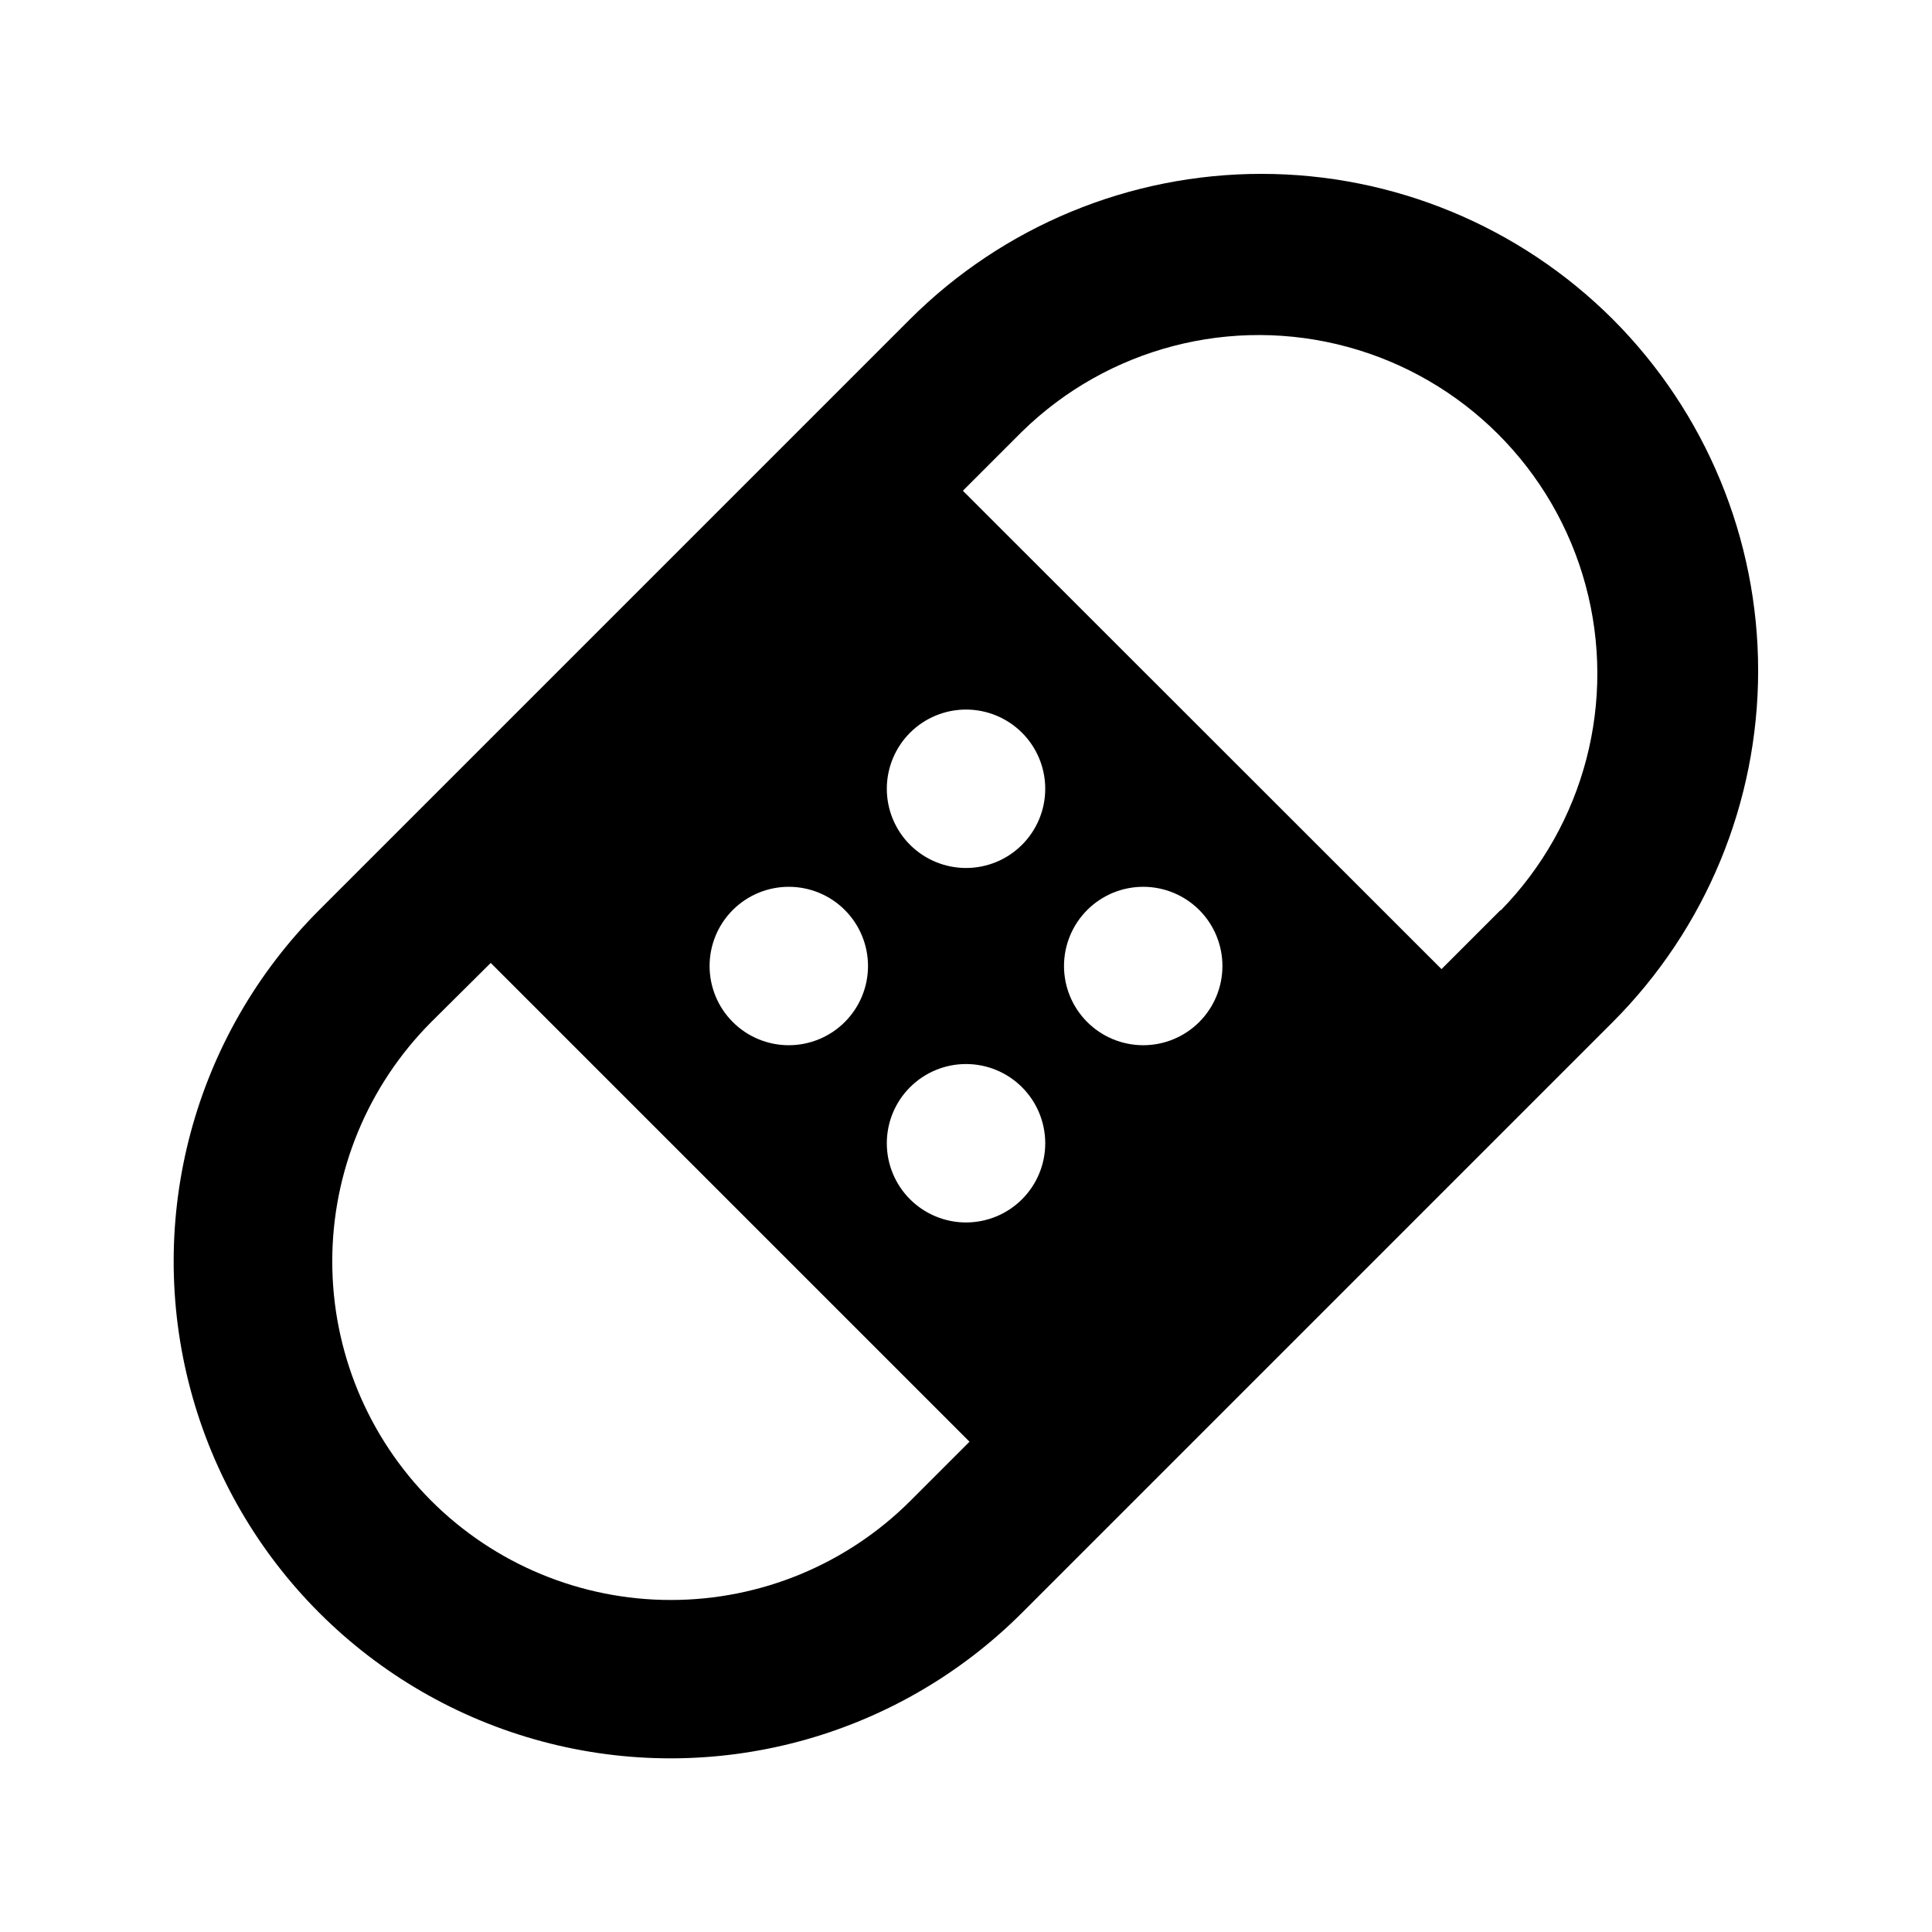 <?xml version="1.0" encoding="UTF-8"?>
<!-- Uploaded to: ICON Repo, www.iconrepo.com, Generator: ICON Repo Mixer Tools -->
<svg fill="#000000" width="800px" height="800px" version="1.1" viewBox="144 144 512 512" xmlns="http://www.w3.org/2000/svg">
 <path d="m571.4 228.6c-24.711-24.668-58.203-38.523-93.121-38.523-34.918 0-68.406 13.855-93.121 38.523l-156.56 156.56c-33.27 33.27-46.262 81.762-34.082 127.21 12.176 45.445 47.672 80.941 93.117 93.121 45.449 12.176 93.938-0.816 127.21-34.086l156.56-156.56c24.668-24.711 38.523-58.203 38.523-93.121s-13.855-68.406-38.523-93.121zm-139.28 156.56c3.938-3.938 9.273-6.148 14.844-6.148 5.566 0 10.906 2.211 14.844 6.144 3.938 3.938 6.148 9.277 6.148 14.848 0 5.566-2.211 10.906-6.148 14.844s-9.277 6.148-14.844 6.148c-5.57-0.004-10.906-2.215-14.844-6.152s-6.148-9.273-6.148-14.84 2.211-10.906 6.148-14.844zm-17.277 76.664c-3.938 3.934-9.277 6.141-14.844 6.141-5.566-0.004-10.902-2.215-14.84-6.152-3.934-3.938-6.144-9.273-6.144-14.84s2.211-10.906 6.144-14.84c3.938-3.938 9.273-6.152 14.84-6.152 5.566-0.004 10.906 2.207 14.844 6.141 3.941 3.938 6.156 9.281 6.156 14.852s-2.215 10.914-6.156 14.852zm0-93.941c-3.938 3.934-9.277 6.144-14.844 6.141-5.566 0-10.902-2.215-14.84-6.148-3.934-3.938-6.144-9.277-6.144-14.844s2.211-10.902 6.144-14.84c3.938-3.938 9.273-6.148 14.84-6.152 5.566 0 10.906 2.207 14.844 6.141 3.941 3.938 6.156 9.281 6.156 14.852 0 5.574-2.215 10.914-6.156 14.852zm-46.961 46.961c-3.934 3.938-9.273 6.148-14.844 6.152-5.566 0-10.906-2.211-14.844-6.148s-6.148-9.277-6.148-14.844c0-5.57 2.211-10.91 6.148-14.848 3.938-3.934 9.277-6.144 14.844-6.144 5.57 0 10.91 2.211 14.844 6.148 3.938 3.938 6.148 9.277 6.148 14.844s-2.211 10.902-6.148 14.84zm-109.6 126.88c-16.797-16.84-26.23-39.652-26.23-63.438s9.434-46.598 26.23-63.438l15.766-15.66 126.88 126.88-15.66 15.66c-16.844 16.832-39.68 26.285-63.488 26.285-23.812 0-46.648-9.453-63.492-26.285zm283.39-156.56-15.66 15.66-126.84-126.77 15.66-15.66c22.742-22.262 55.578-30.809 86.289-22.461 30.711 8.348 54.699 32.34 63.047 63.047 8.348 30.711-0.199 63.547-22.461 86.289z"/>
</svg>